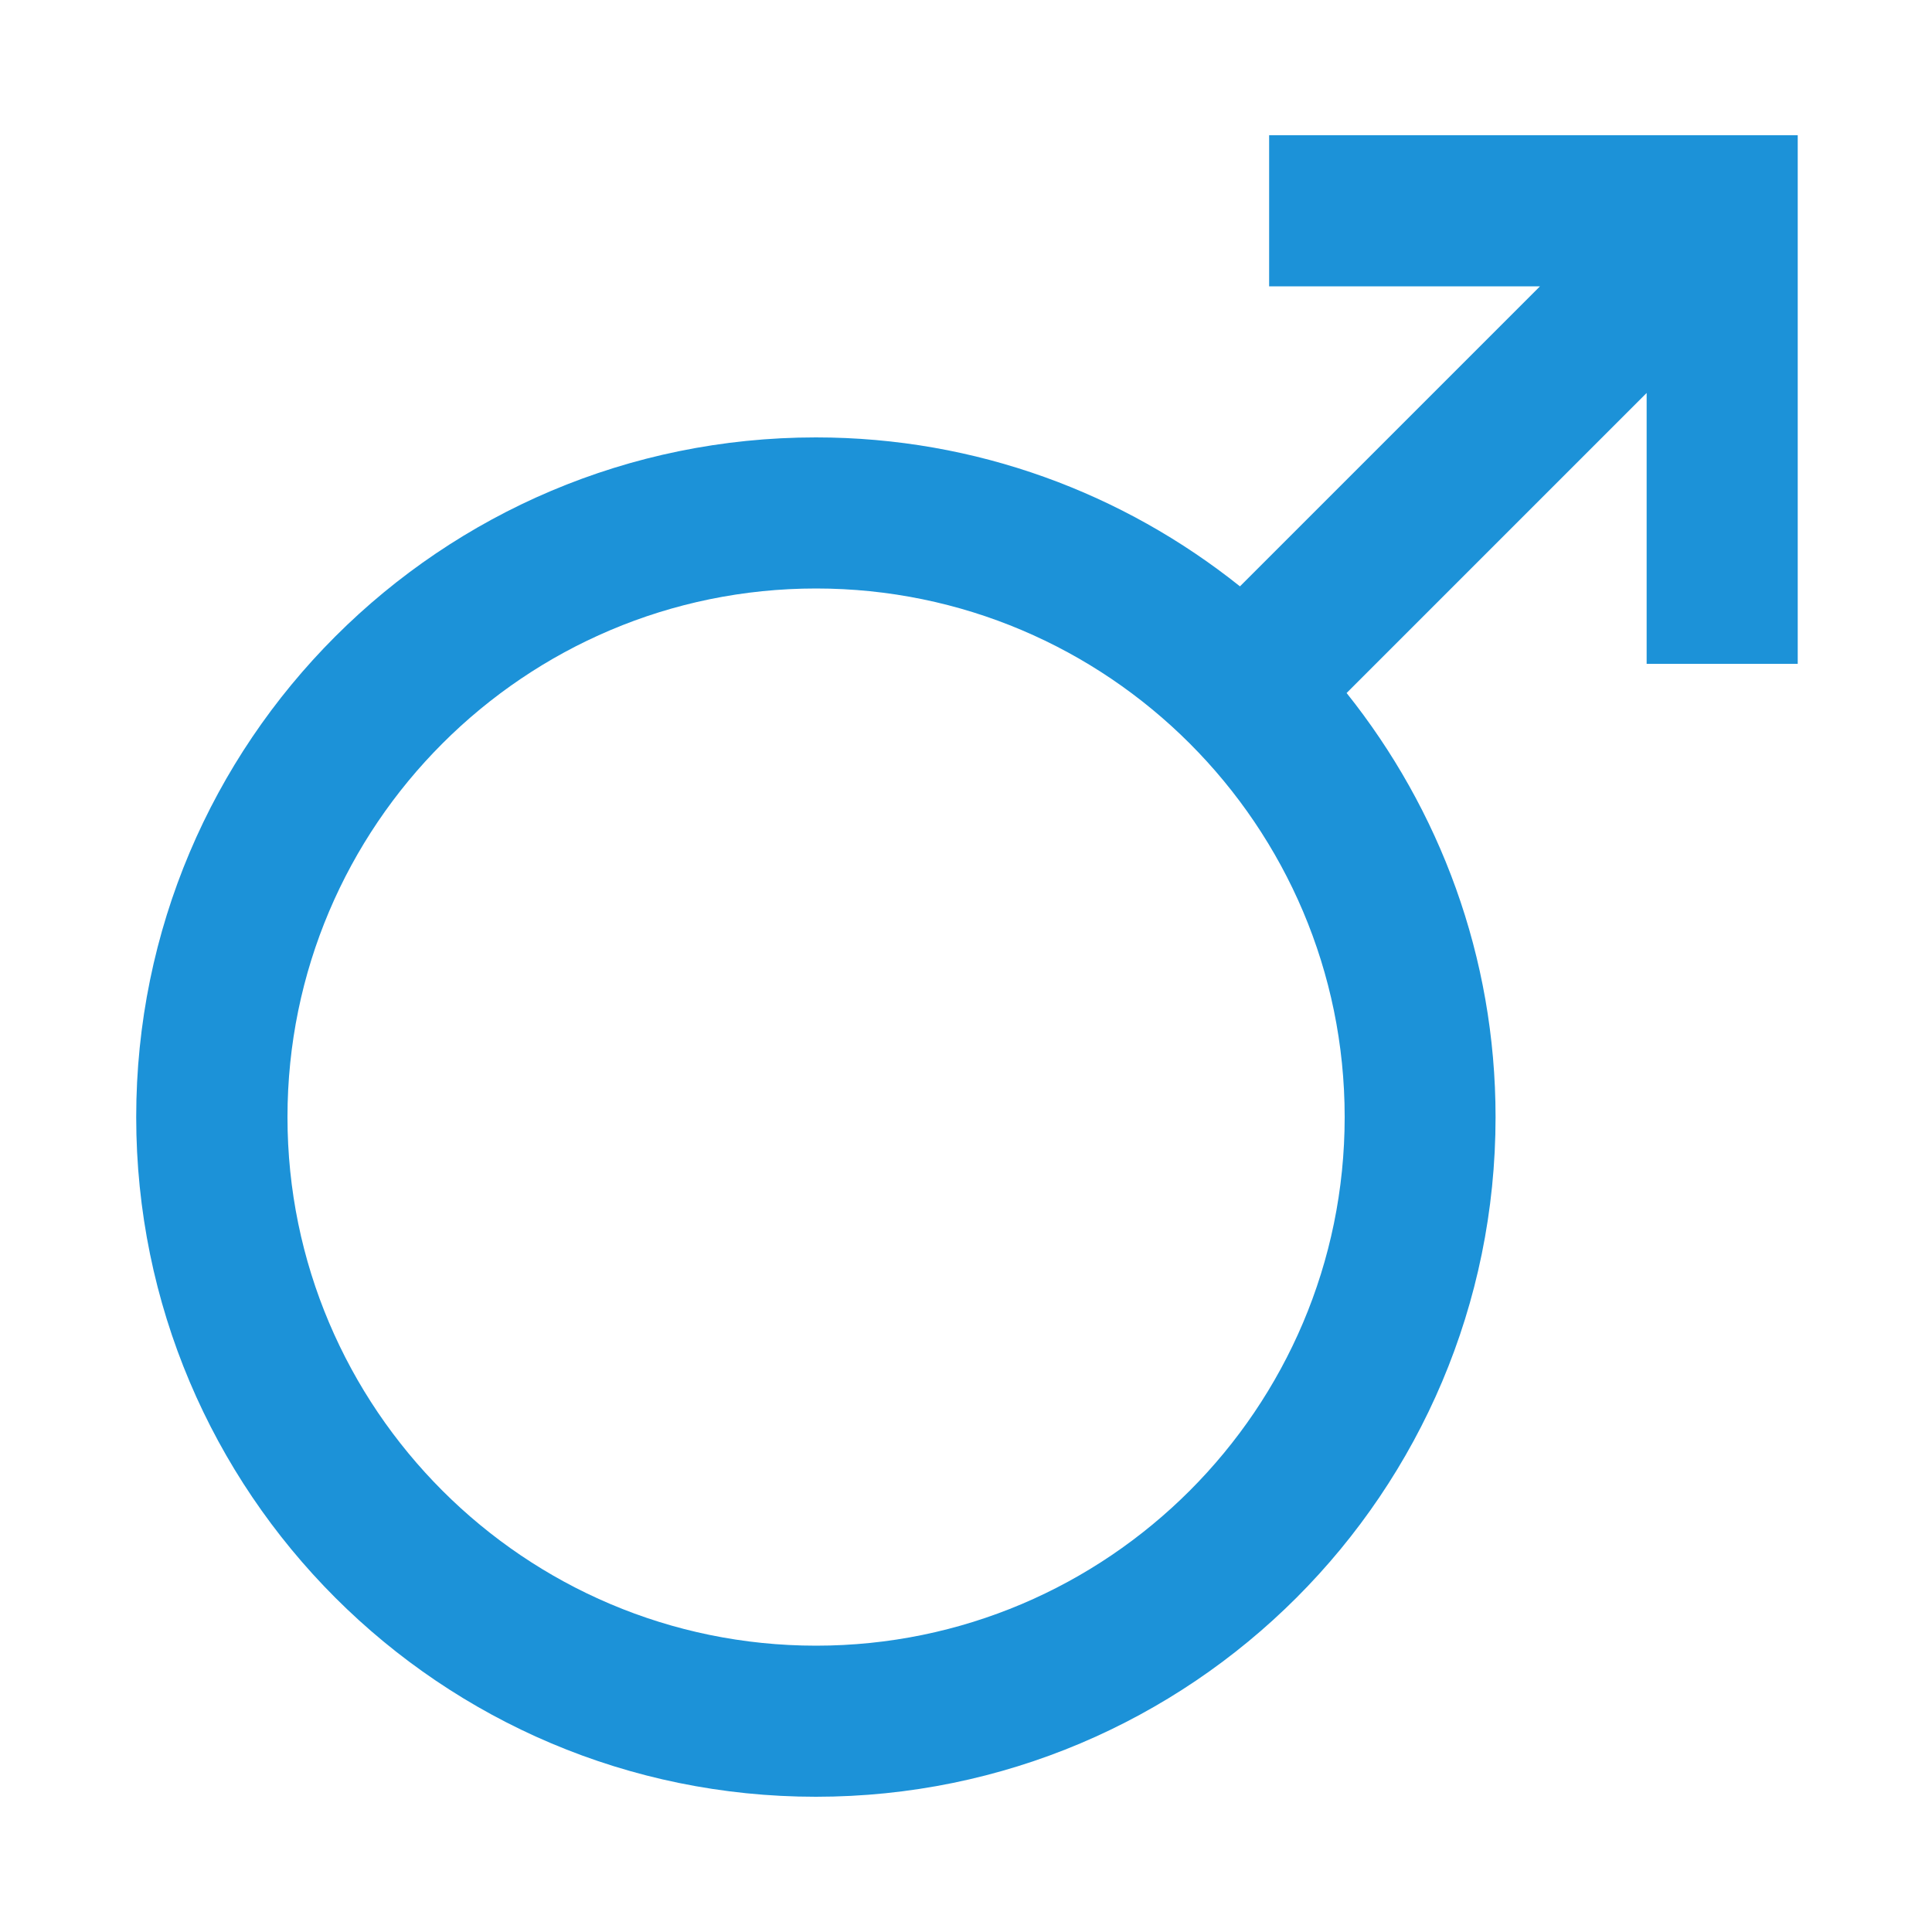 <?xml version="1.0" encoding="UTF-8"?>
<svg id="icons" xmlns="http://www.w3.org/2000/svg" width="35.28mm" height="35.28mm" viewBox="0 0 100 100">
  <defs>
    <style>
      .cls-1 {
        fill: #1c92d8;
      }
    </style>
  </defs>
  <path id="male" class="cls-1" d="m65.69,7v7.82h14.02l-15.53,15.53c-6.02-4.81-13.64-7.71-21.95-7.71-19.43,0-35.18,15.75-35.18,35.18s15.75,35.18,35.18,35.18,35.18-15.75,35.18-35.18c0-8.31-2.9-15.93-7.71-21.95l15.53-15.53v14.02h7.82V7h-27.36Zm-23.45,78.18c-15.09,0-27.36-12.27-27.36-27.36s12.27-27.36,27.36-27.36,27.36,12.27,27.36,27.36-12.27,27.36-27.36,27.36Z"/>
</svg>